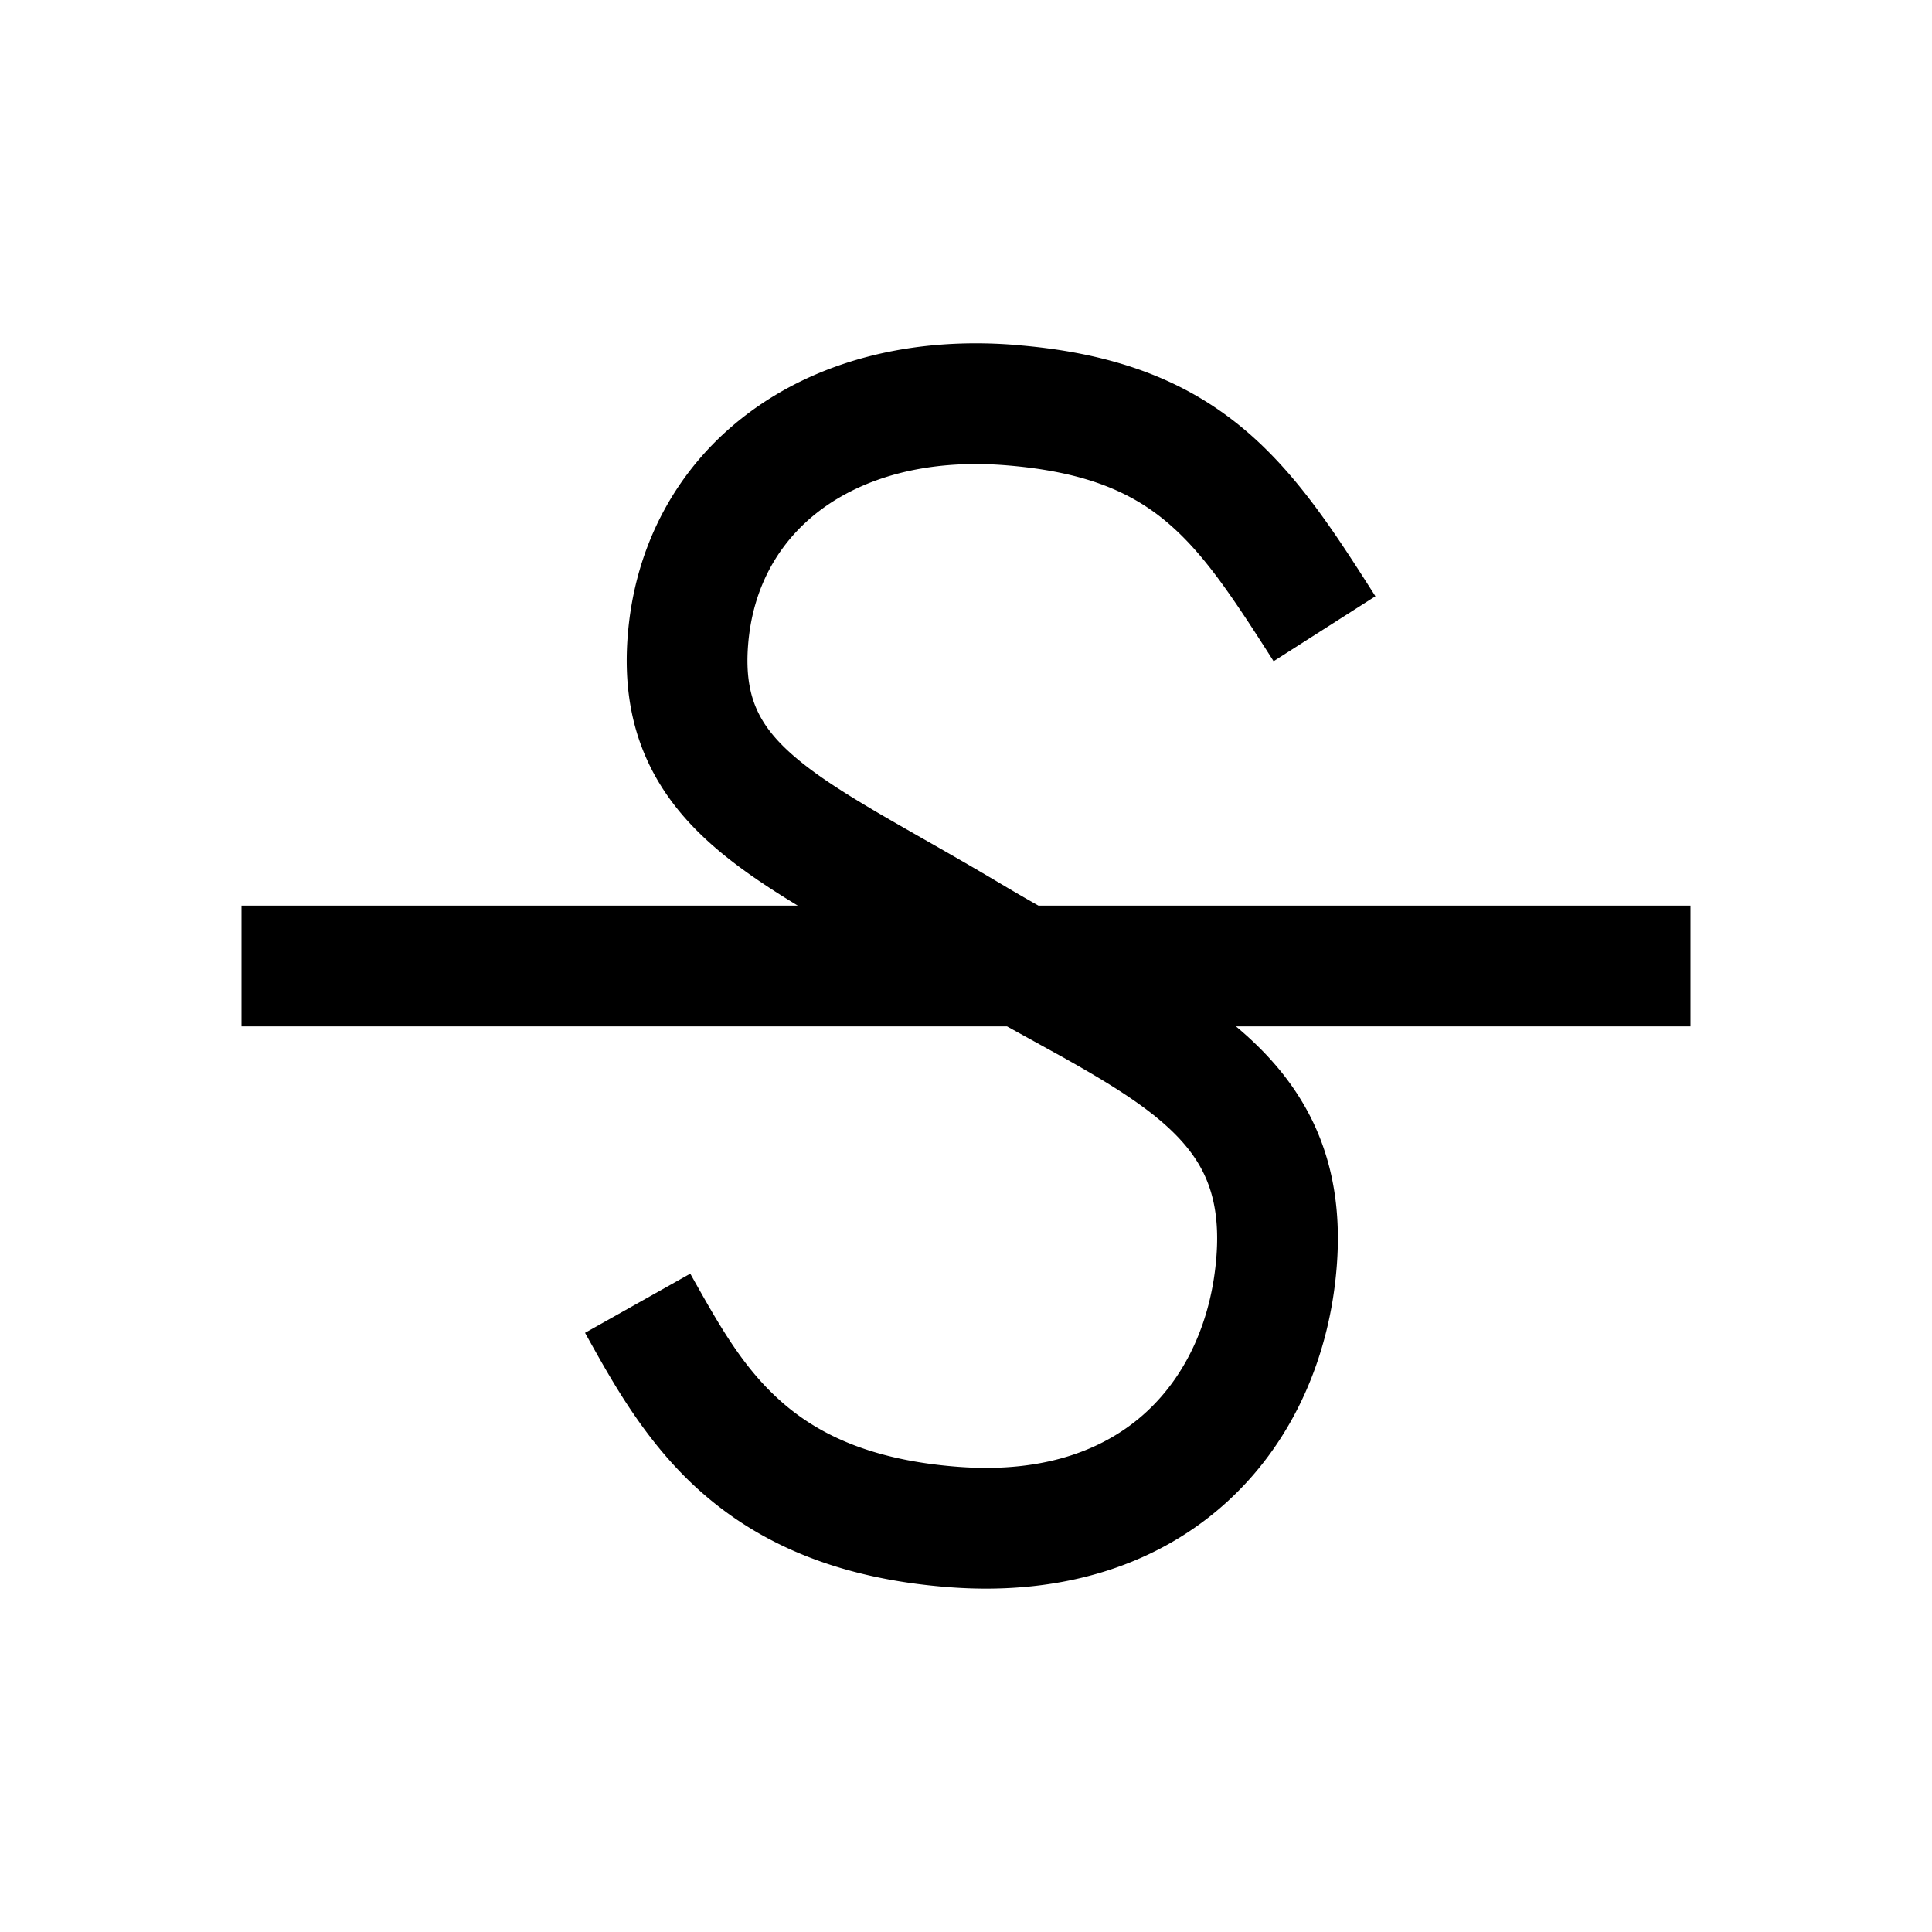 <svg width="32" height="32" viewBox="0 0 32 32" xmlns="http://www.w3.org/2000/svg">
    <path fill-rule="evenodd" d="M16.779 5.71c-1.693-.128-3.224.268-4.38 1.131-1.166.87-1.887 2.172-2.003 3.701-.058.762.045 1.445.33 2.063.282.613.71 1.094 1.198 1.501.385.321.826.613 1.29.894H4v2h12.679l.357.197.558.308c.625.35 1.132.657 1.535.981.394.318.655.626.815.963.157.331.25.757.204 1.36-.079 1.038-.483 1.952-1.158 2.575-.66.61-1.665 1.021-3.118.911-1.496-.113-2.368-.571-2.961-1.106-.61-.549-.991-1.227-1.432-2.011l-.046-.082-1.743.98.081.145c.411.735.94 1.678 1.801 2.454.958.862 2.261 1.471 4.149 1.614 1.93.147 3.505-.4 4.626-1.435 1.107-1.023 1.685-2.44 1.795-3.895.068-.893-.062-1.675-.391-2.368-.31-.65-.766-1.162-1.28-1.591H28v-2H17.2a30.07 30.07 0 01-.648-.376c-.44-.262-.88-.514-1.282-.742-.25-.143-.485-.277-.694-.399-.577-.338-1.025-.623-1.37-.912-.337-.281-.542-.538-.663-.802-.12-.259-.19-.592-.153-1.076.073-.964.511-1.73 1.205-2.249.704-.525 1.734-.838 3.033-.74 1.335.102 2.097.445 2.673.922.623.516 1.103 1.242 1.794 2.326l1.686-1.076-.02-.032c-.646-1.013-1.284-2.013-2.185-2.759-.958-.793-2.14-1.249-3.797-1.374z"/>
</svg>

